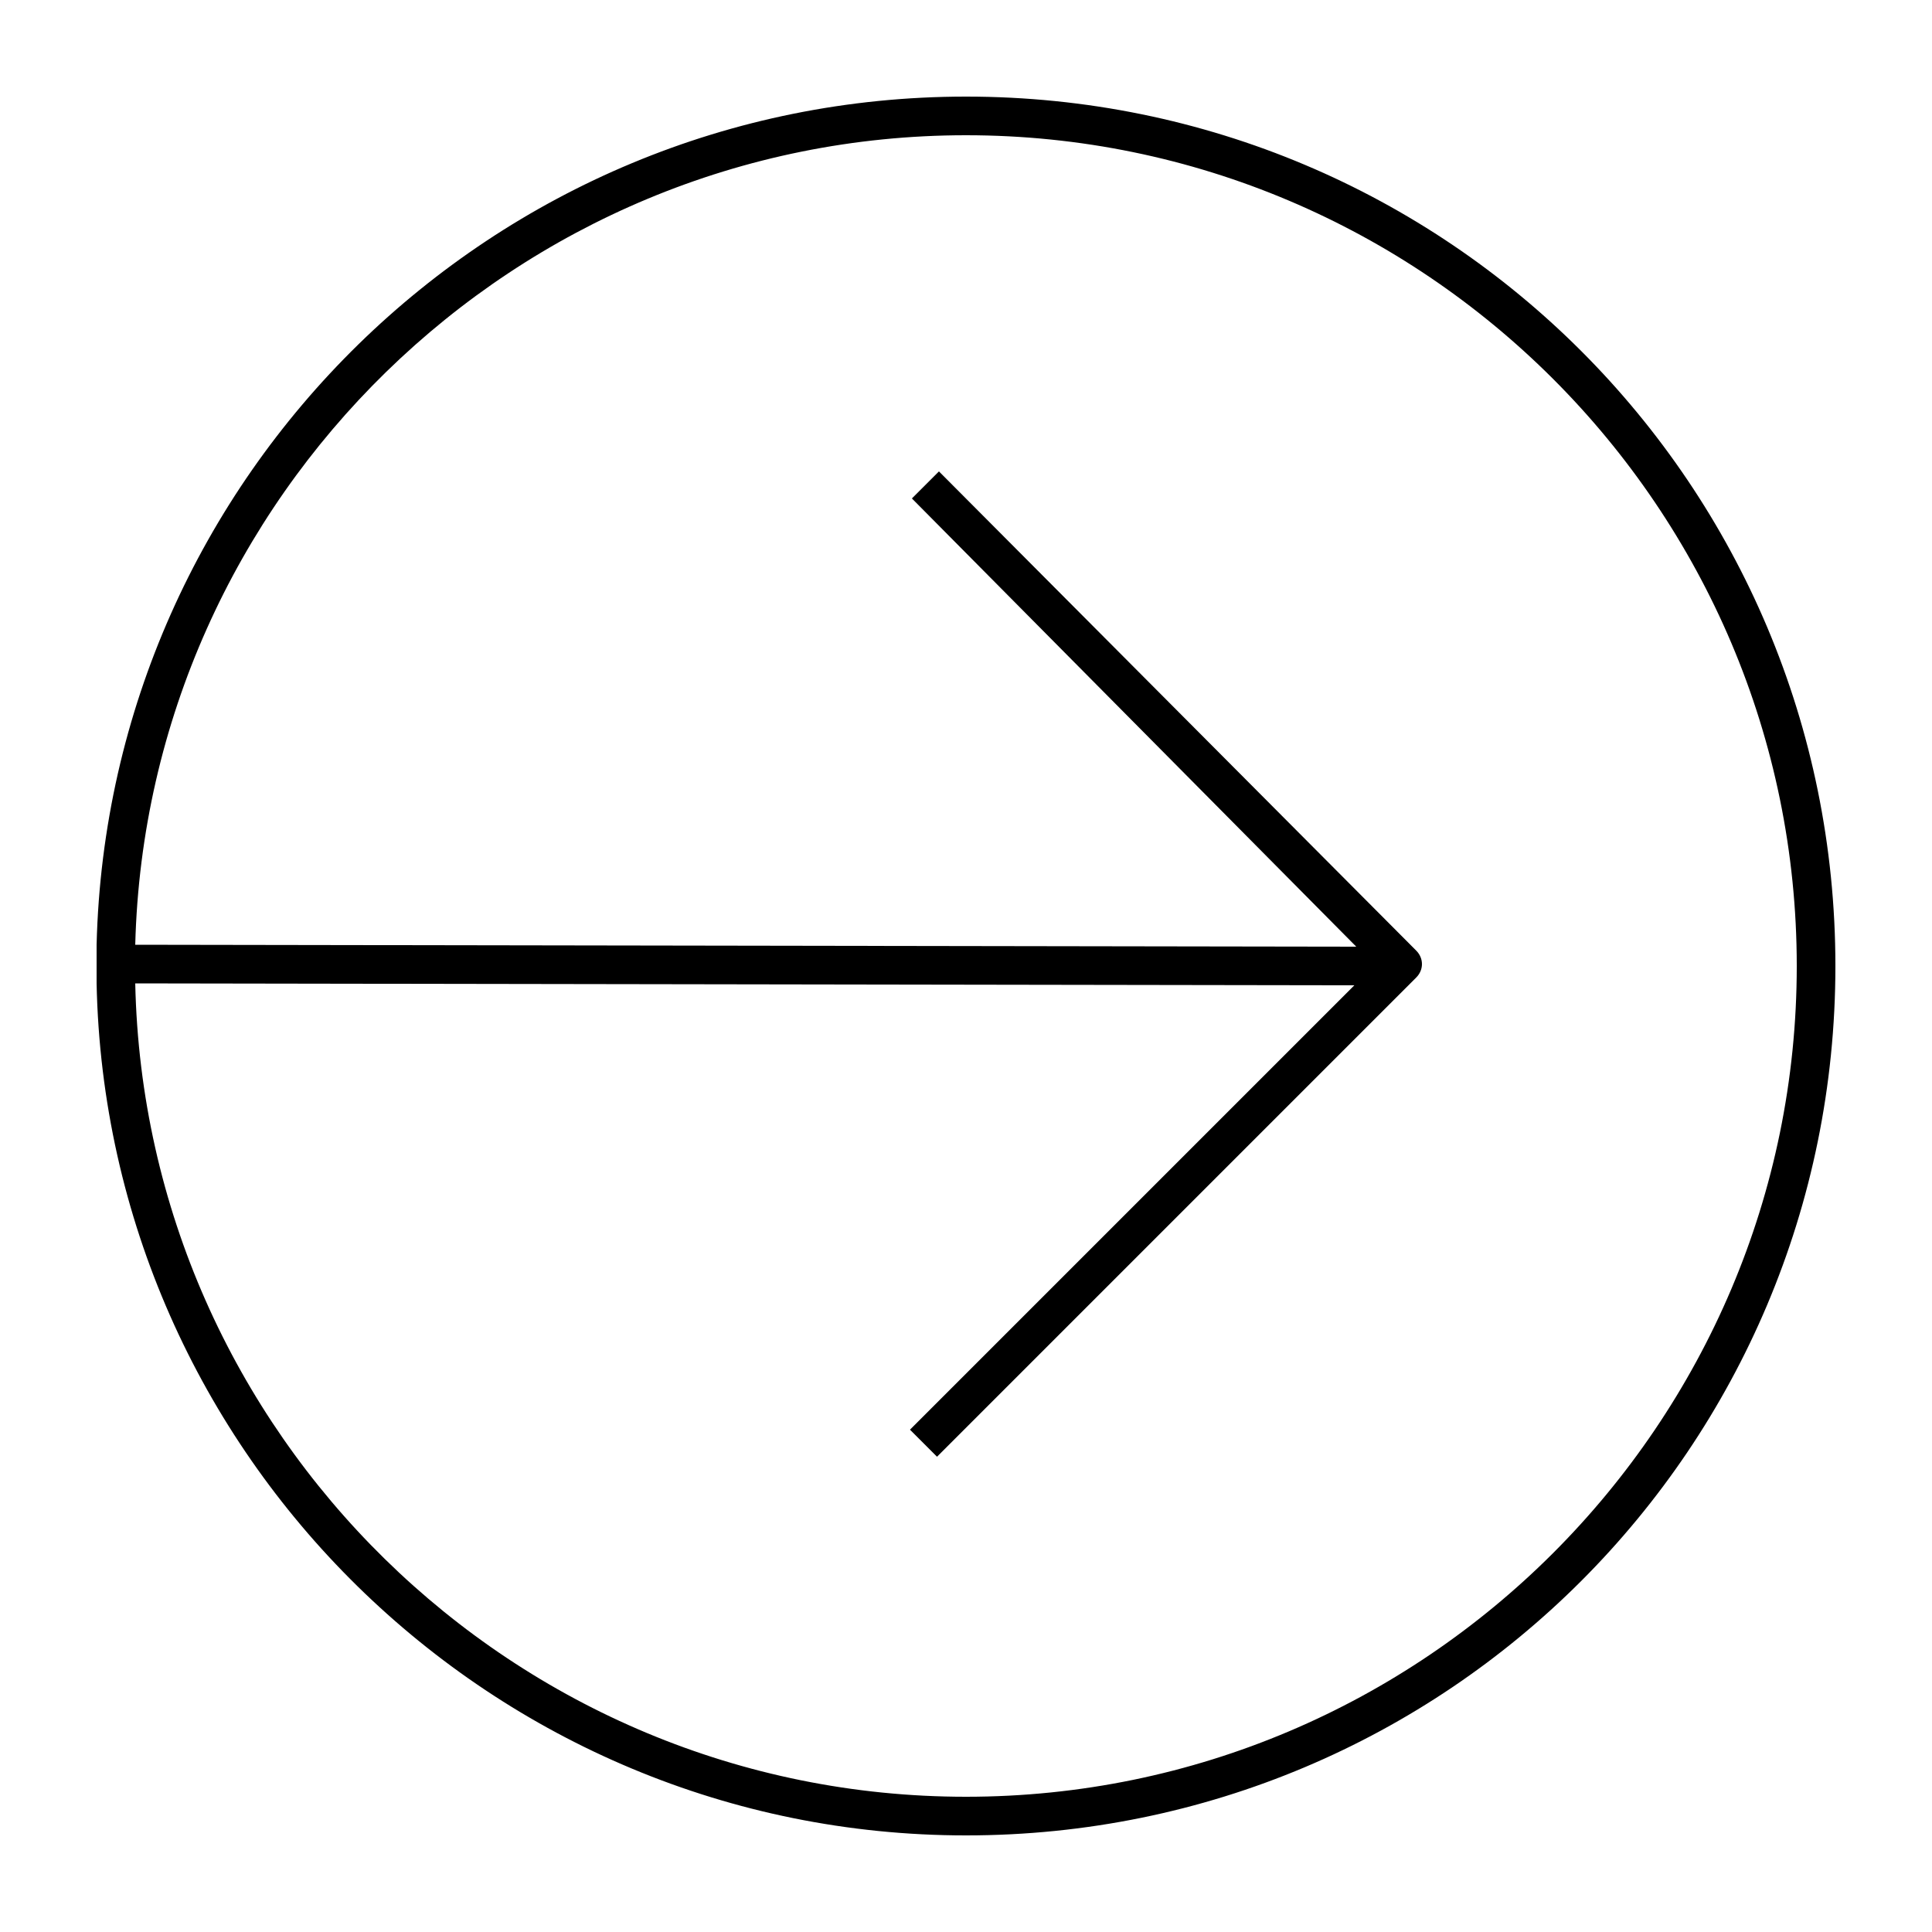 <svg xmlns="http://www.w3.org/2000/svg" xmlns:xlink="http://www.w3.org/1999/xlink" version="1.1" x="0px" y="0px" viewBox="0 0 100 100" enable-background="new 0 0 100 100" xml:space="preserve" aria-hidden="true" width="100px" height="100px"><defs><linearGradient class="cerosgradient" data-cerosgradient="true" id="CerosGradient_id404eee9df" gradientUnits="userSpaceOnUse" x1="50%" y1="100%" x2="50%" y2="0%"><stop offset="0%" stop-color="#d1d1d1"/><stop offset="100%" stop-color="#d1d1d1"/></linearGradient><linearGradient/></defs><g><path d="M50,5C25.5,5,5.6,24.6,5,48.9l0,0l0,1c0,0,0,0.1,0,0.1c0,0,0,0.1,0,0.1l0,0.8l0,0C5.5,75.3,25.5,95,50,95   c24.9,0,45-20.1,45-45C95,25.1,74.9,5,50,5z M50,93C26.6,93,7.5,74.2,7,50.9L70.1,51L47.1,74l1.4,1.4l24.8-24.8   c0.4-0.4,0.4-1,0-1.4L48.6,24.4l-1.4,1.4L70.2,49L7,48.9C7.6,25.7,26.7,7,50,7c23.7,0,43,19.3,43,43C93,73.7,73.7,93,50,93z"/></g></svg>